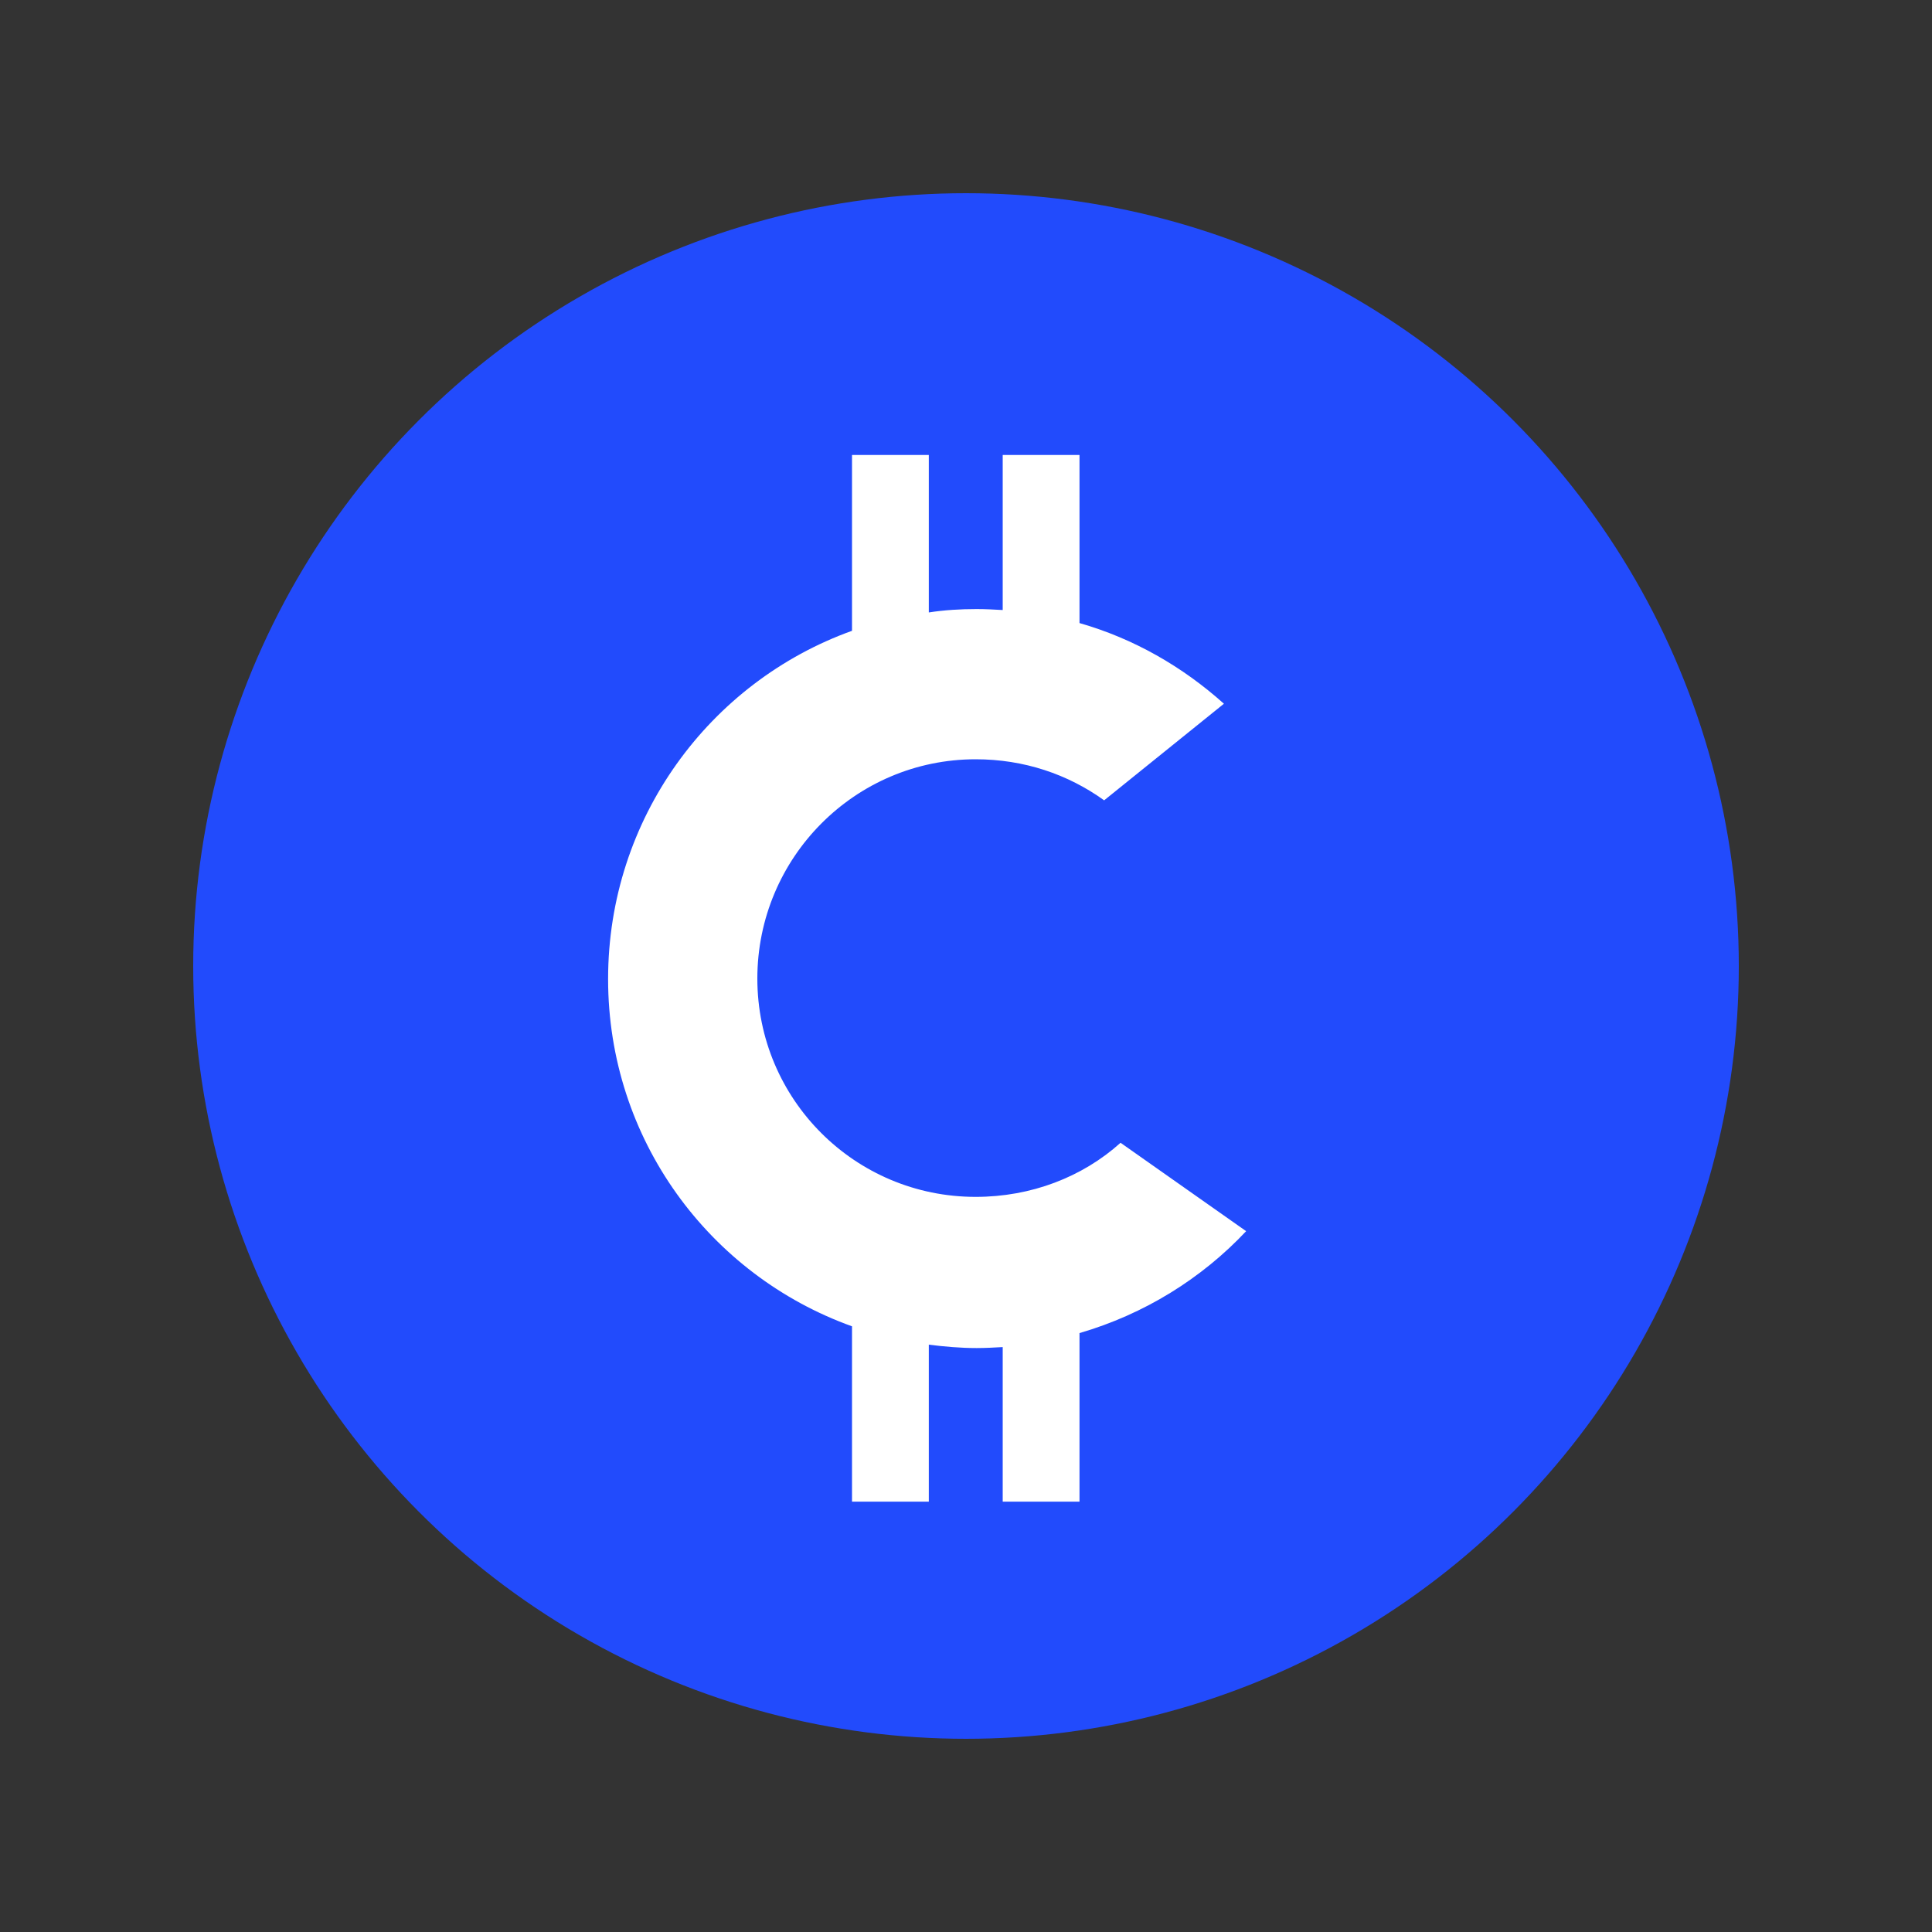 <?xml version="1.0" encoding="utf-8"?>
<!-- Generator: Adobe Illustrator 25.2.0, SVG Export Plug-In . SVG Version: 6.00 Build 0)  -->
<svg version="1.1" id="Layer_1" xmlns="http://www.w3.org/2000/svg" xmlns:xlink="http://www.w3.org/1999/xlink" x="0px" y="0px"
	 viewBox="0 0 400 400" style="enable-background:new 0 0 400 400;" xml:space="preserve">
<rect x="0" y="0" width="400" height="400" fill="#333333" stroke="none"/>
<style type="text/css">
	.st0{fill:#224BFC;}
	.st1{fill:#83BA3B;}
	.st2{fill:#FFFFFF;}
</style>
<circle class="st0" cx="200" cy="200" r="160"/>
<path class="st2" d="M258,254.9l-26-18.3c-7.9,7.1-18.5,11.2-30,11.2c-25,0-45.2-20.2-45.2-45.2c0-25,20.2-45.4,45.2-45.4
	c10,0,19.1,3.1,26.6,8.5l24.8-20c-8.6-7.7-18.7-13.5-29.9-16.7V94.2h-15.9v32.1c-1.8-0.1-3.5-0.2-5.4-0.2c-3.4,0-6.7,0.2-9.9,0.7
	V94.2h-15.9v36.4c-29.5,10.6-50.5,38.9-50.5,72.1s21,61.3,50.5,71.9v36.3h15.9v-32.5c3.2,0.4,6.5,0.7,9.9,0.7c1.8,0,3.6-0.1,5.4-0.2
	v32h15.9V276C236.9,272.1,248.8,264.7,258,254.9z"/>
</svg>
